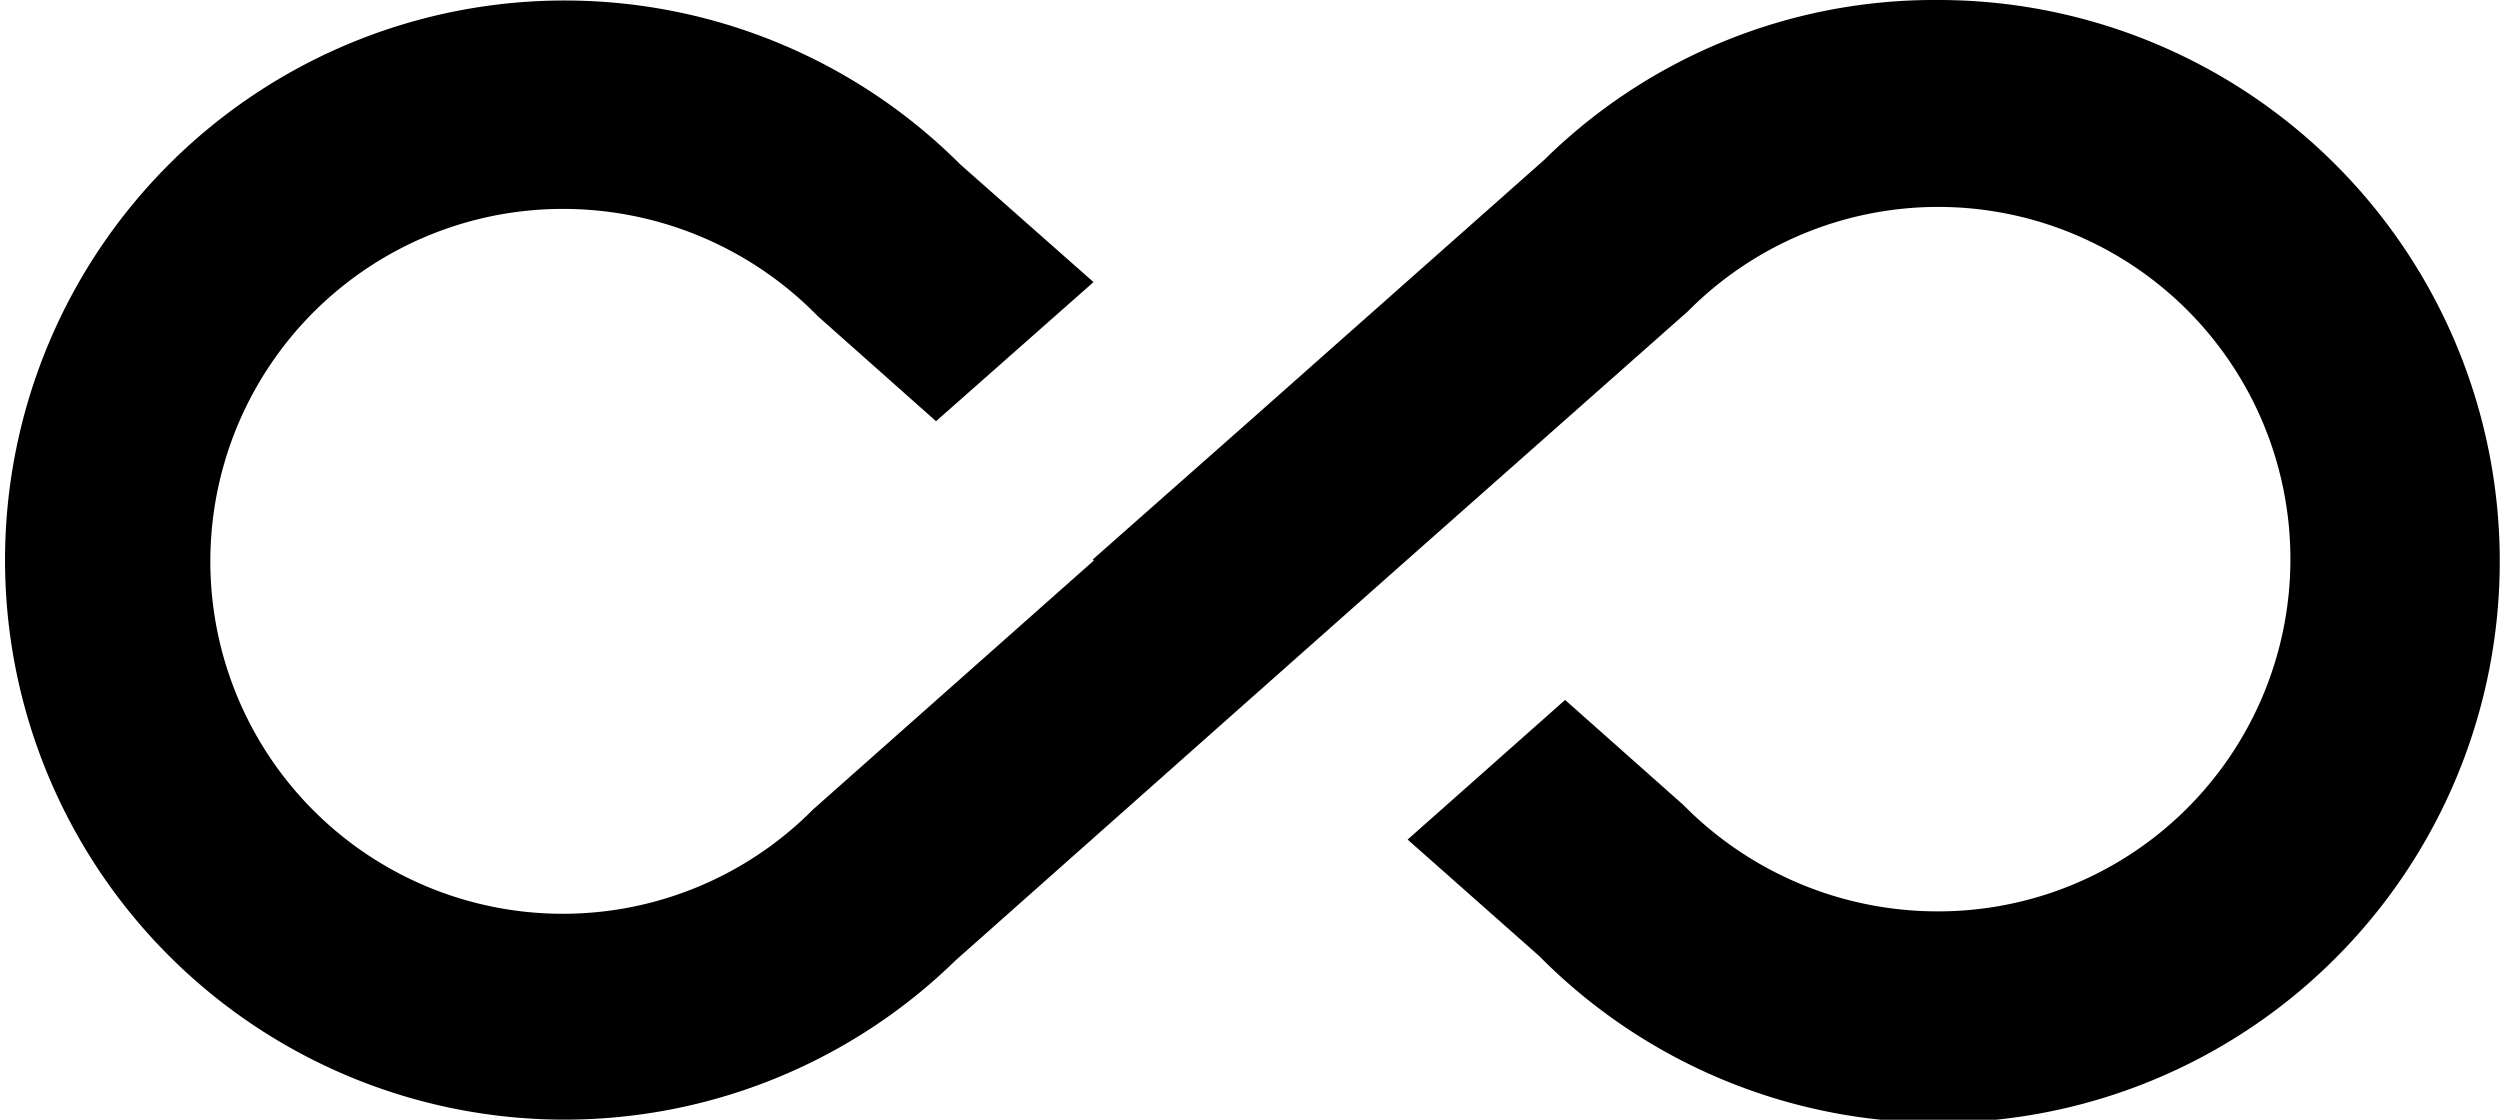 <svg xmlns="http://www.w3.org/2000/svg" width="23.813" height="10.666" viewBox="0 0 23.813 10.666"><g transform="translate(0 0)"><path d="M18.455,141.333a5.293,5.293,0,0,0-3.746,1.523l-2.8,2.481,0,0-1.5,1.325.01.01-2.674,2.371a3.357,3.357,0,1,1-2.376-5.72,3.39,3.39,0,0,1,2.421,1.022l1.126,1,1.5-1.325L9.148,142.9a5.33,5.33,0,1,0-.045,7.58l2.8-2.485,0,0,1.5-1.33,0,0,2.674-2.366a3.355,3.355,0,1,1,2.376,5.715A3.4,3.4,0,0,1,16.034,149l-1.126-1-1.5,1.33,1.255,1.111a5.347,5.347,0,1,0,3.79-9.108Z" transform="translate(0 -141.333)"/></g></svg>